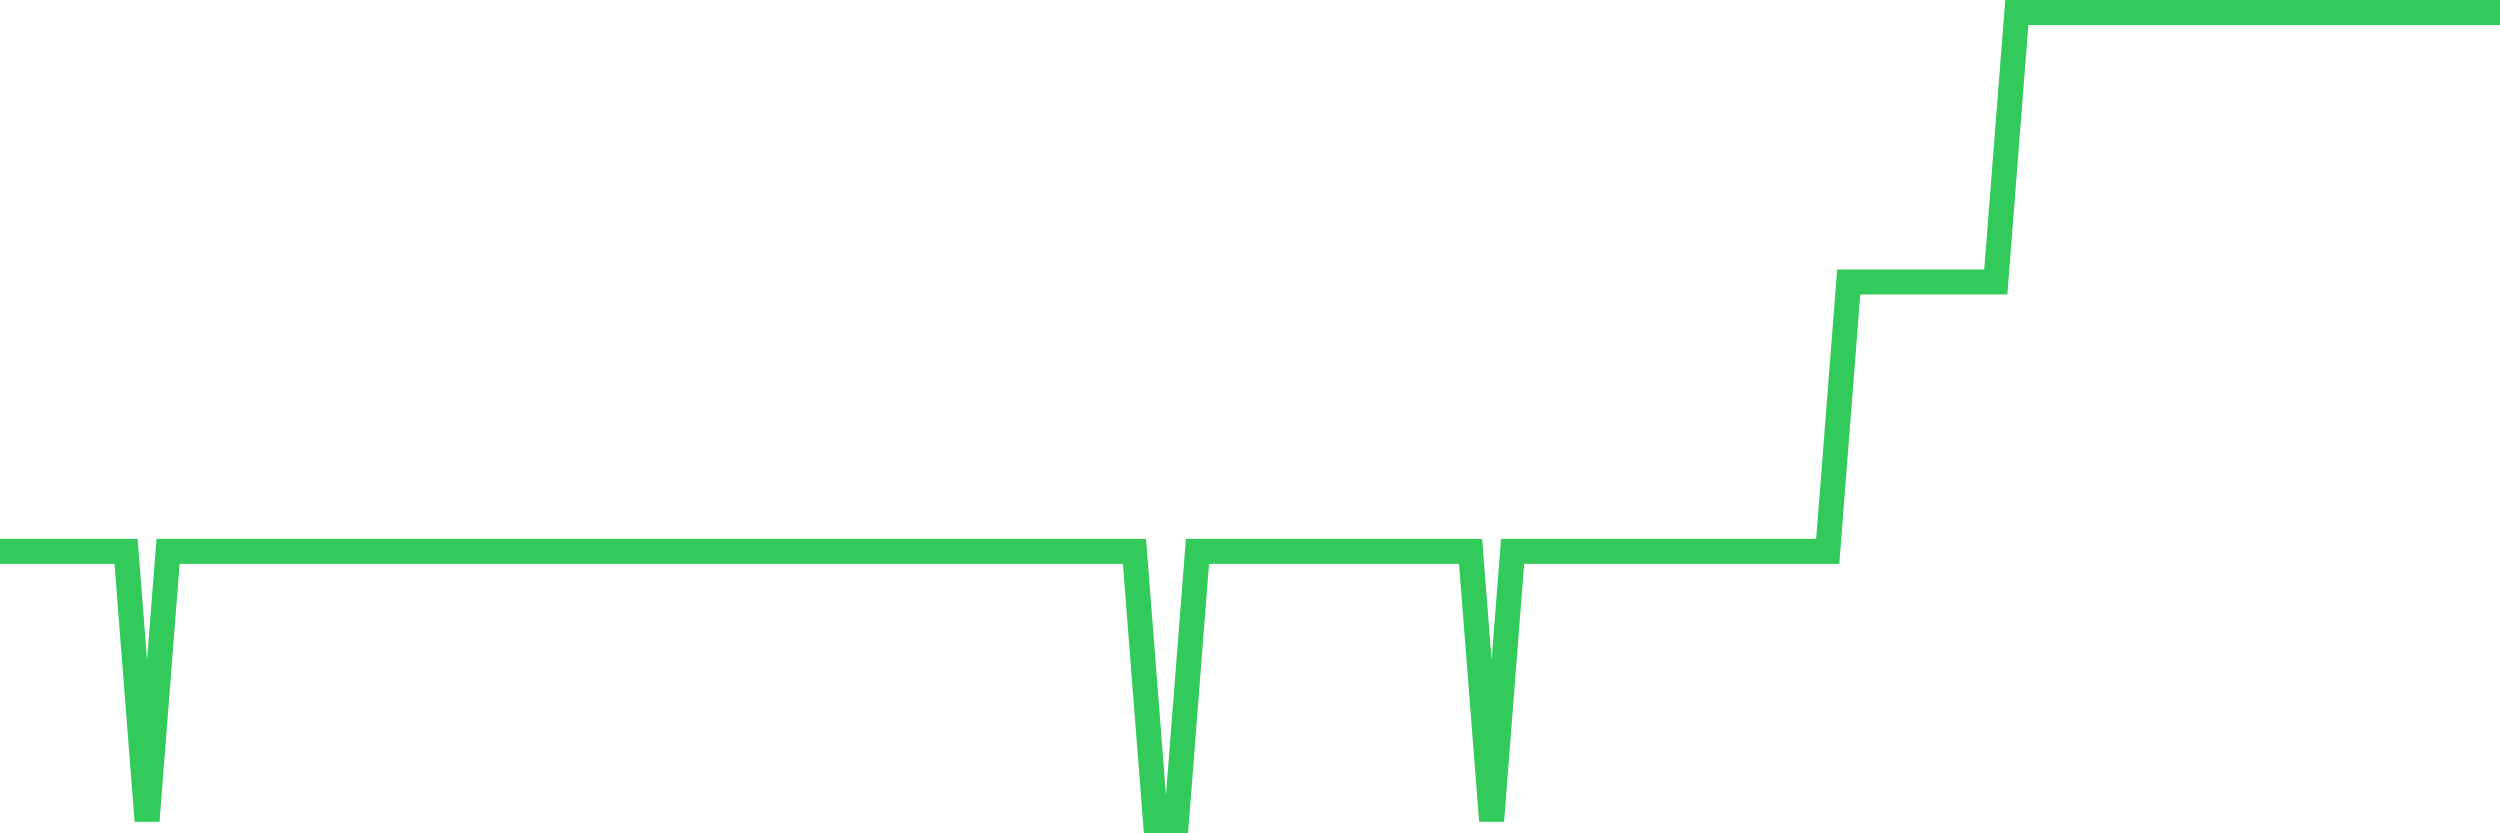 <svg
  xmlns="http://www.w3.org/2000/svg"
  xmlns:xlink="http://www.w3.org/1999/xlink"
  width="120"
  height="40"
  viewBox="0 0 120 40"
  preserveAspectRatio="none"
>
  <polyline
    points="0,26.467 1.008,26.467 2.017,26.467 3.025,26.467 4.034,26.467 5.042,26.467 6.05,26.467 7.059,39.4 8.067,26.467 9.076,26.467 10.084,26.467 11.092,26.467 12.101,26.467 13.109,26.467 14.118,26.467 15.126,26.467 16.134,26.467 17.143,26.467 18.151,26.467 19.16,26.467 20.168,26.467 21.176,26.467 22.185,26.467 23.193,26.467 24.202,26.467 25.21,26.467 26.218,26.467 27.227,26.467 28.235,26.467 29.244,26.467 30.252,26.467 31.261,26.467 32.269,26.467 33.277,26.467 34.286,26.467 35.294,26.467 36.303,26.467 37.311,26.467 38.319,26.467 39.328,26.467 40.336,26.467 41.345,26.467 42.353,26.467 43.361,26.467 44.37,26.467 45.378,26.467 46.387,26.467 47.395,26.467 48.403,26.467 49.412,26.467 50.42,26.467 51.429,26.467 52.437,26.467 53.445,26.467 54.454,26.467 55.462,39.4 56.471,39.4 57.479,26.467 58.487,26.467 59.496,26.467 60.504,26.467 61.513,26.467 62.521,26.467 63.529,26.467 64.538,26.467 65.546,26.467 66.555,26.467 67.563,26.467 68.571,26.467 69.58,26.467 70.588,26.467 71.597,39.4 72.605,26.467 73.613,26.467 74.622,26.467 75.63,26.467 76.639,26.467 77.647,26.467 78.655,26.467 79.664,26.467 80.672,26.467 81.681,26.467 82.689,26.467 83.697,26.467 84.706,26.467 85.714,26.467 86.723,26.467 87.731,26.467 88.739,13.533 89.748,13.533 90.756,13.533 91.765,13.533 92.773,13.533 93.782,13.533 94.79,13.533 95.798,13.533 96.807,0.6 97.815,0.6 98.824,0.6 99.832,0.6 100.84,0.6 101.849,0.6 102.857,0.6 103.866,0.6 104.874,0.6 105.882,0.6 106.891,0.6 107.899,0.6 108.908,0.6 109.916,0.6 110.924,0.6 111.933,0.6 112.941,0.6 113.95,0.6 114.958,0.6 115.966,0.6 116.975,0.6 117.983,0.6 118.992,0.6 120,0.6"
    fill="none"
    stroke="#32ca5b"
    stroke-width="1.2"
  >
  </polyline>
</svg>